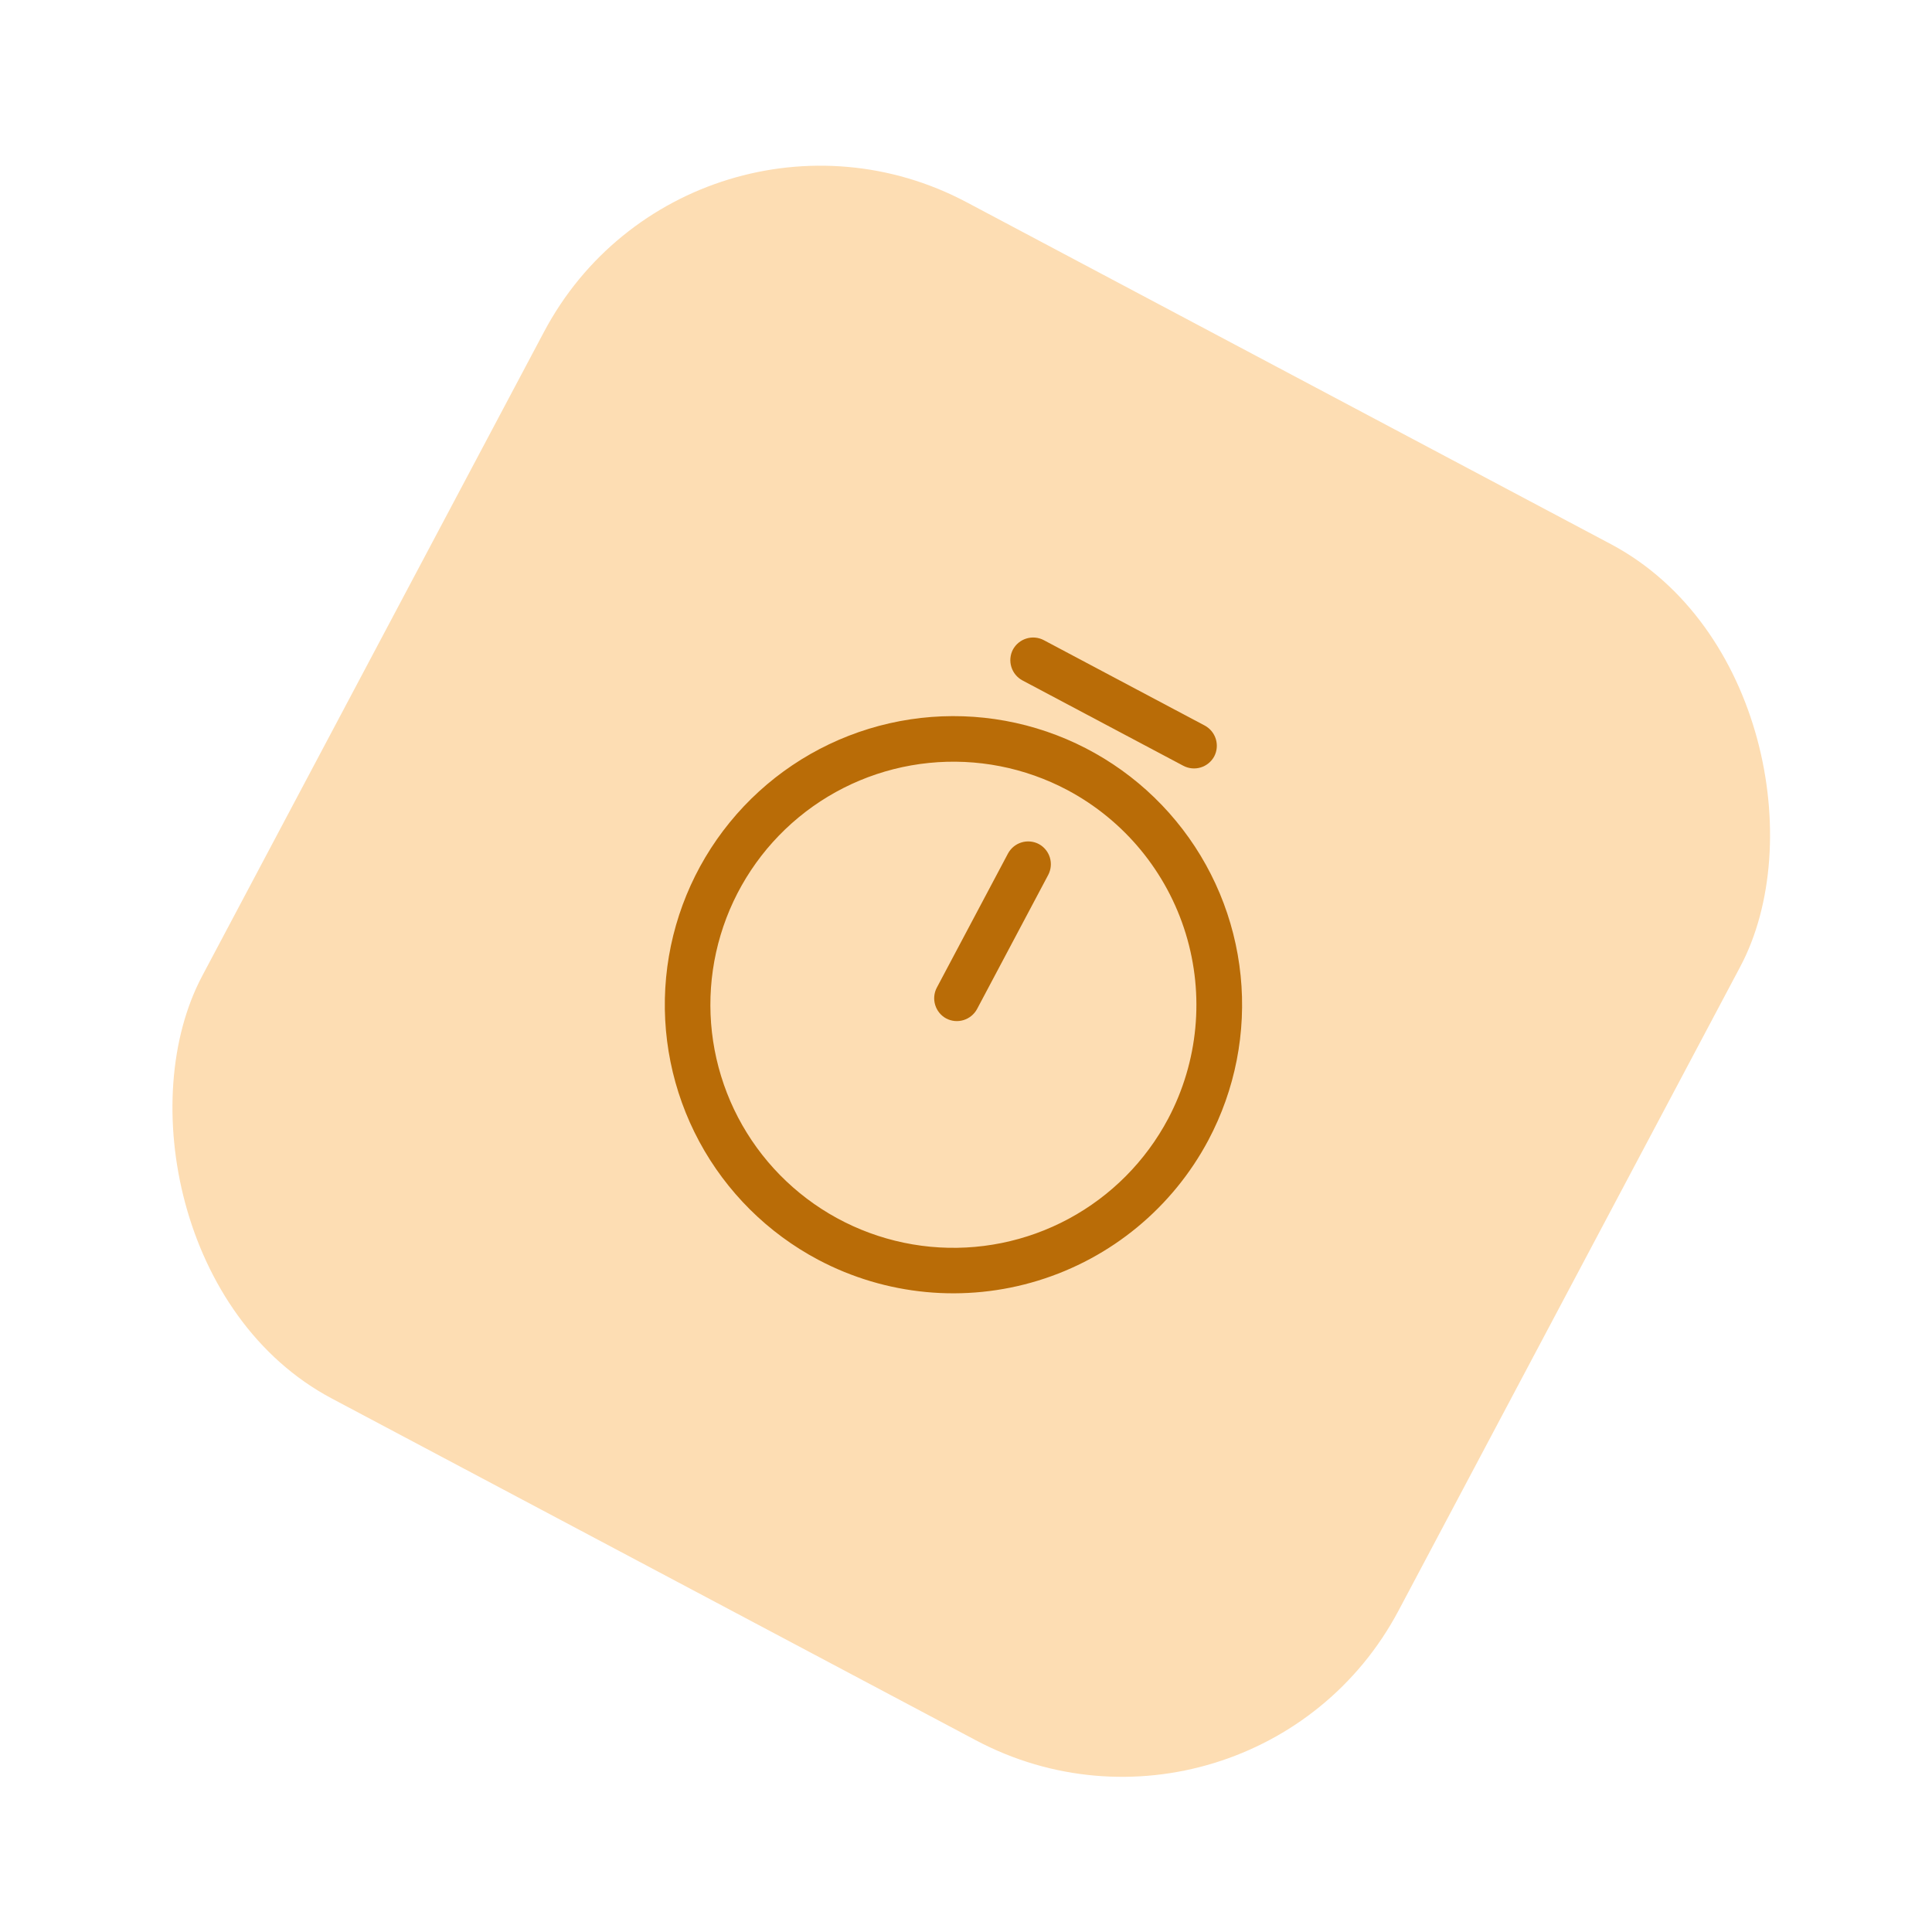 <svg width="104" height="104" viewBox="0 0 104 104" fill="none" xmlns="http://www.w3.org/2000/svg">
<g filter="url(#filter0_d_8323_7406)">
<rect x="37.172" y="1" width="72.9" height="72.9" rx="16.823" transform="rotate(27.954 37.172 1)" fill="#FDDDB3"/>
<path d="M44.041 65.812C41.326 64.371 39.1 62.158 37.643 59.452C36.186 56.746 35.565 53.669 35.857 50.61C36.149 47.551 37.342 44.647 39.284 42.266C41.226 39.884 43.831 38.132 46.77 37.231C49.708 36.331 52.847 36.321 55.79 37.204C58.734 38.088 61.349 39.824 63.306 42.194C65.263 44.563 66.473 47.46 66.783 50.517C67.093 53.575 66.49 56.656 65.049 59.37C63.115 63.008 59.816 65.729 55.877 66.936C51.939 68.144 47.682 67.74 44.041 65.812ZM57.458 40.529C55.172 39.316 52.578 38.808 50.003 39.069C47.428 39.33 44.989 40.349 42.993 41.997C40.998 43.645 39.536 45.847 38.792 48.326C38.048 50.805 38.056 53.448 38.815 55.922C39.573 58.397 41.048 60.59 43.054 62.226C45.059 63.862 47.505 64.866 50.081 65.112C52.657 65.358 55.248 64.835 57.527 63.608C59.806 62.381 61.669 60.506 62.882 58.22C64.504 55.154 64.844 51.57 63.827 48.253C62.81 44.937 60.52 42.159 57.458 40.529Z" fill="#B96C07"/>
<path d="M50.936 52.825C50.65 52.671 50.437 52.411 50.342 52.1C50.246 51.79 50.277 51.455 50.428 51.167L54.261 43.943C54.415 43.657 54.675 43.444 54.986 43.348C55.296 43.253 55.632 43.284 55.919 43.434C56.205 43.589 56.419 43.849 56.514 44.159C56.609 44.47 56.578 44.805 56.428 45.093L52.595 52.317C52.441 52.602 52.18 52.816 51.87 52.911C51.559 53.007 51.224 52.976 50.936 52.825Z" fill="#B96C07"/>
<path d="M63.704 39.225L55.035 34.625C54.749 34.471 54.536 34.21 54.441 33.9C54.345 33.59 54.376 33.254 54.526 32.966C54.681 32.681 54.941 32.467 55.252 32.372C55.562 32.277 55.897 32.307 56.185 32.458L64.854 37.058C65.139 37.212 65.353 37.472 65.448 37.783C65.543 38.093 65.513 38.429 65.362 38.717C65.208 39.002 64.948 39.216 64.637 39.311C64.327 39.406 63.991 39.375 63.704 39.225Z" fill="#B96C07"/>
</g>
<defs>
<filter id="filter0_d_8323_7406" x="0.922" y="0.92" width="102.727" height="102.727" filterUnits="userSpaceOnUse" color-interpolation-filters="sRGB">
<feFlood flood-opacity="0" result="BackgroundImageFix"/>
<feColorMatrix in="SourceAlpha" type="matrix" values="0 0 0 0 0 0 0 0 0 0 0 0 0 0 0 0 0 0 127 0" result="hardAlpha"/>
<feOffset dy="2"/>
<feGaussianBlur stdDeviation="4"/>
<feComposite in2="hardAlpha" operator="out"/>
<feColorMatrix type="matrix" values="0 0 0 0 0.161 0 0 0 0 0.439 0 0 0 0 1 0 0 0 0.3 0"/>
<feBlend mode="normal" in2="BackgroundImageFix" result="effect1_dropShadow_8323_7406"/>
<feBlend mode="normal" in="SourceGraphic" in2="effect1_dropShadow_8323_7406" result="shape"/>
</filter>
</defs>
</svg>
